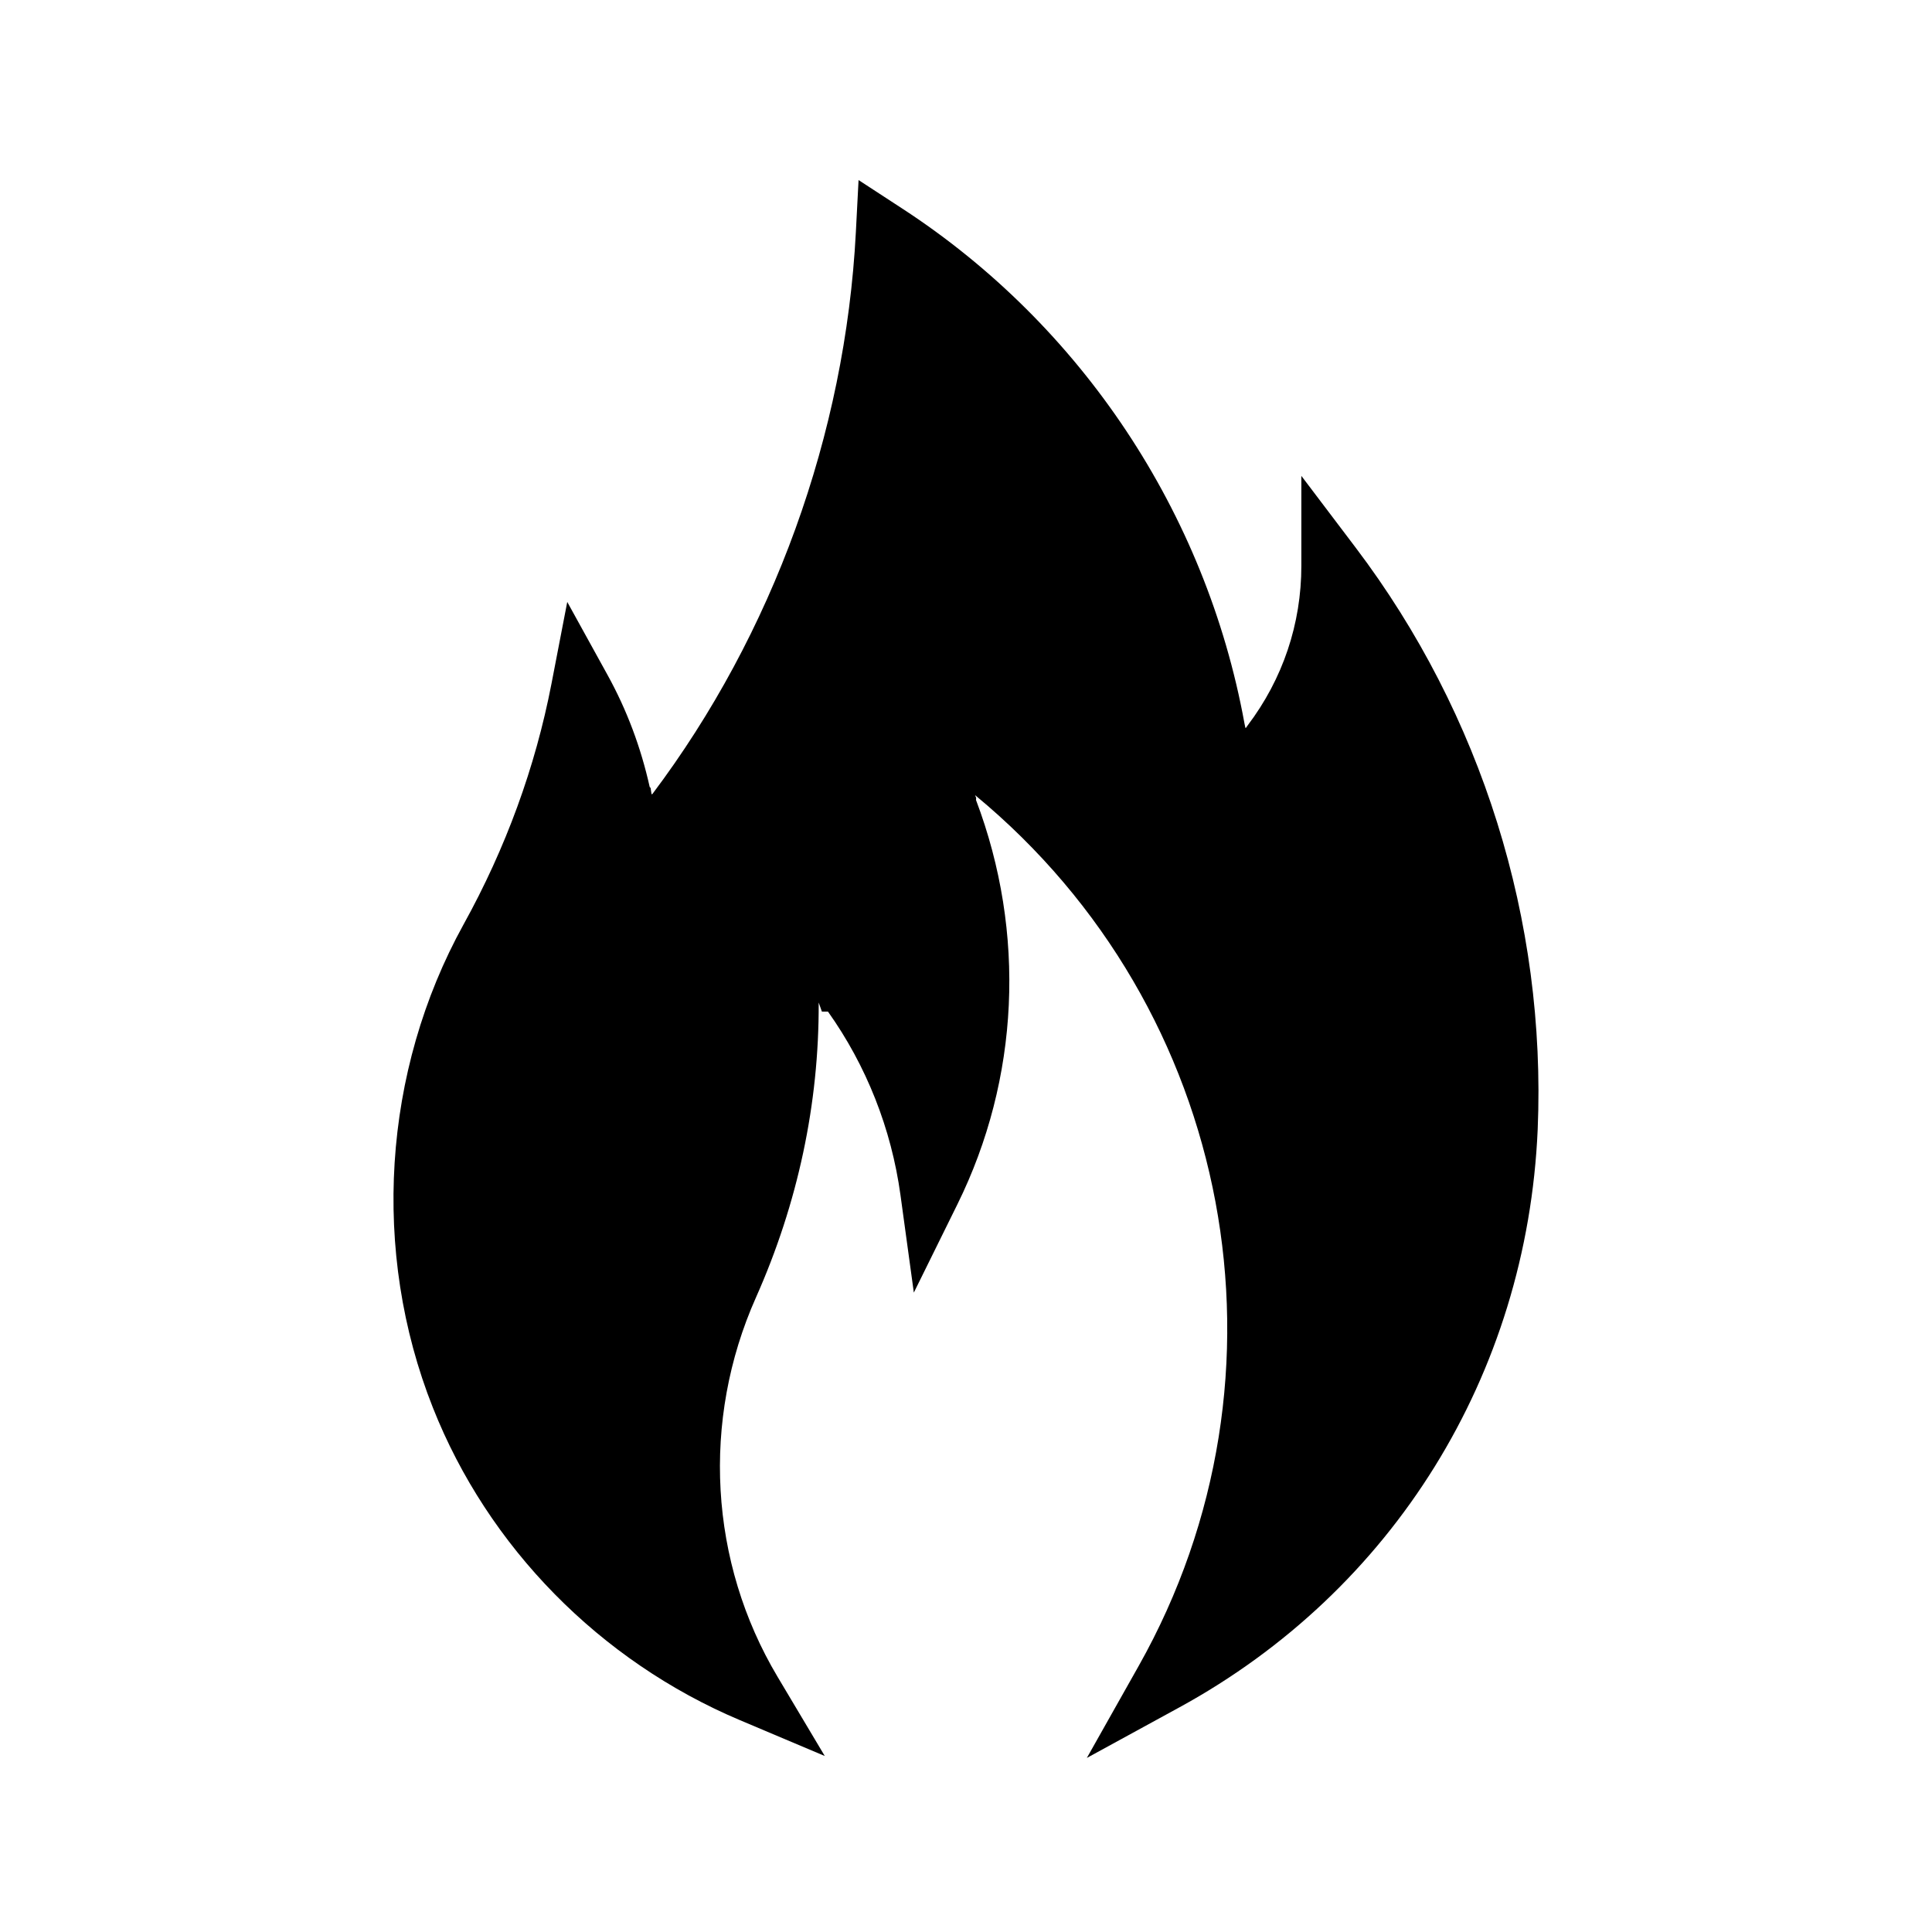 <svg id="Glyph" enable-background="new 0 0 64 64" height="512" viewBox="0 0 64 64" width="512" xmlns="http://www.w3.org/2000/svg"><path d="m37.719 55.189c5.429-9.638 3.156-21.767-5.405-28.838-.005-.004-.01-.009-.014-.012l.037.092-.006.069c1.668 4.406 1.434 9.243-.615 13.393l-1.444 2.926-.443-3.233c-.301-2.193-1.128-4.285-2.402-6.076h-.201l-.106-.3c.015 3.351-.691 6.652-2.076 9.766-1.817 4.075-1.55 8.774.715 12.572l1.563 2.622-2.812-1.188c-4.637-1.959-8.344-5.733-10.171-10.354-2.047-5.16-1.668-11.143 1.015-16.001 1.399-2.527 2.379-5.21 2.914-7.976l.523-2.711 1.334 2.418c.637 1.153 1.106 2.401 1.397 3.712l.03.031.031.21.029-.009c3.996-5.309 6.39-11.915 6.739-18.604l.09-1.733 1.454.948c5.934 3.867 10.055 10.071 11.328 17.042l.029.143.015.022.065-.092c1.163-1.536 1.777-3.363 1.777-5.286v-2.978l1.797 2.374c4.178 5.518 6.32 12.363 6.032 19.275-.354 8.136-4.791 15.277-11.87 19.146l-3.065 1.675z"/></svg>